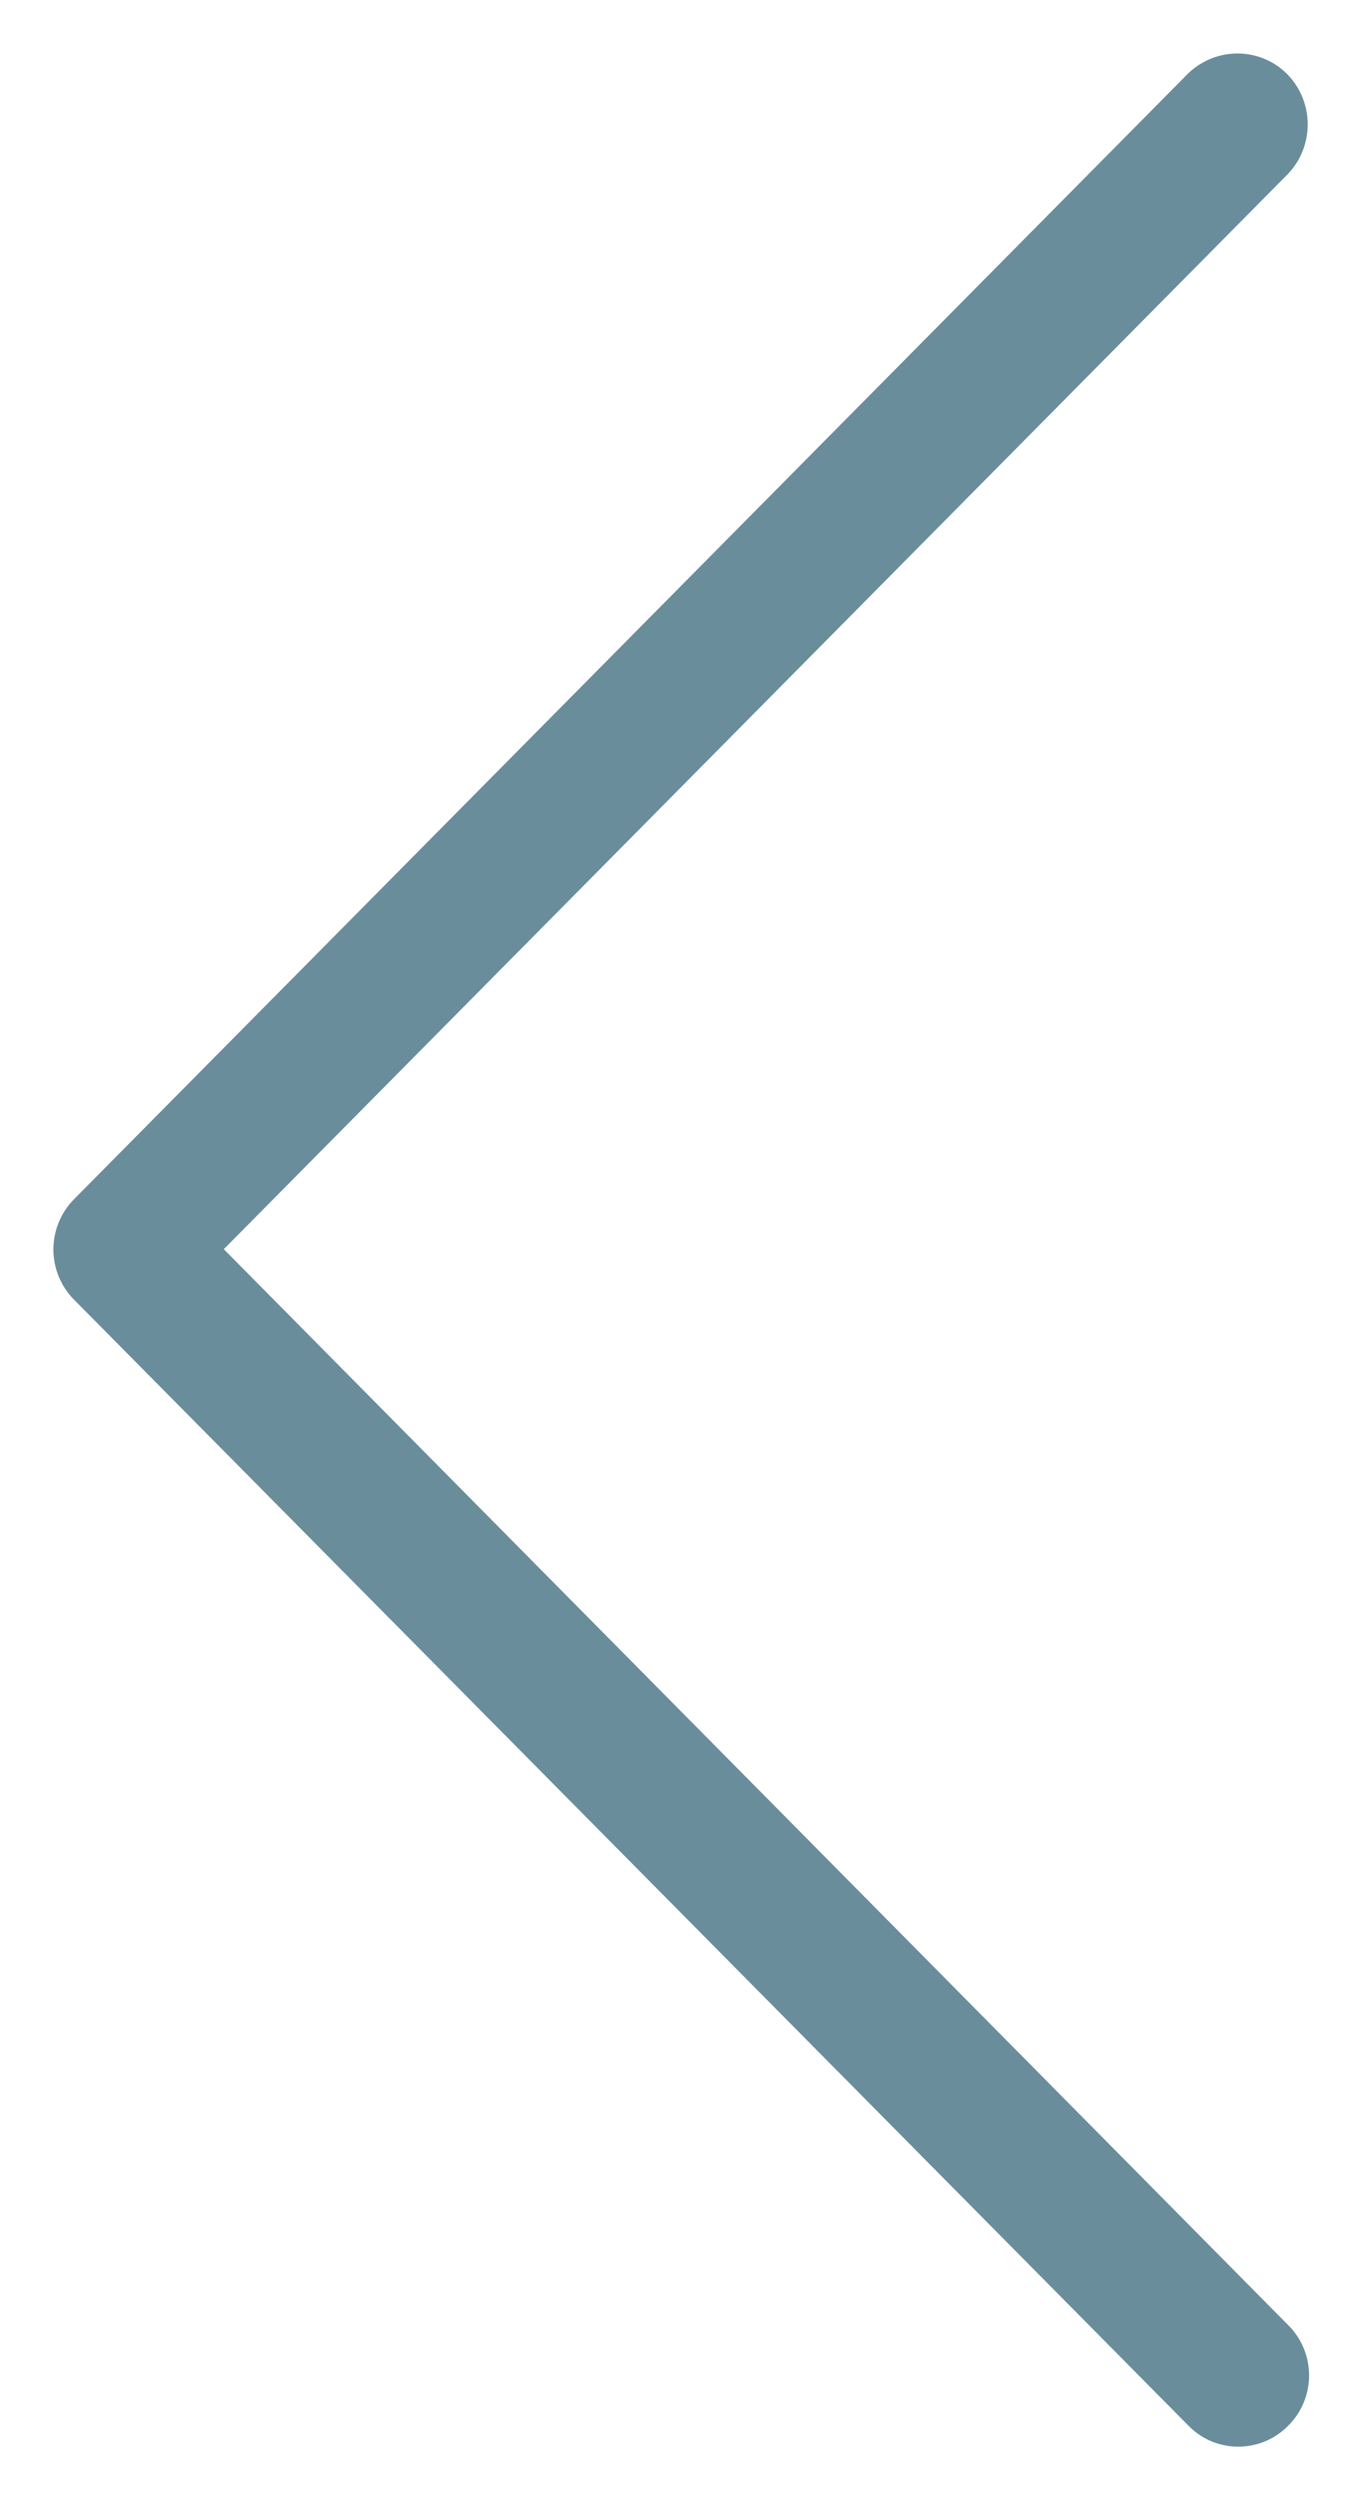 <?xml version="1.0" encoding="UTF-8"?>
<svg width="18px" height="33px" viewBox="0 0 18 33" version="1.1" xmlns="http://www.w3.org/2000/svg" xmlns:xlink="http://www.w3.org/1999/xlink">
    <!-- Generator: Sketch 51.2 (57519) - http://www.bohemiancoding.com/sketch -->
    <title>chevron copy 5</title>
    <desc>Created with Sketch.</desc>
    <defs></defs>
    <g id="01-Home" stroke="none" stroke-width="1" fill="none" fill-rule="evenodd" opacity="1">
        <g id="Home-1" transform="translate(-63, -312)" fill="#6a8d9c" stroke="#6a8d9c" stroke-width="0.588">
            <g id="Banner" transform="translate(0, 68)">
                <path d="M65.098,245.18 C64.842,244.935 64.439,244.941 64.196,245.193 C63.959,245.445 63.959,245.839 64.196,246.091 L78.452,260.488 L64.196,274.891 C63.94,275.137 63.934,275.55 64.183,275.802 C64.426,276.06 64.836,276.067 65.085,275.815 C65.089,275.811 69.997,270.855 79.808,260.947 C80.057,260.695 80.057,260.288 79.808,260.036 L65.098,245.18 Z" id="chevron-copy-5" transform="translate(71.997, 260.5) scale(-1, 1) translate(-71.997, -260.5) "></path>
            </g>
        </g>
    </g>
</svg>
